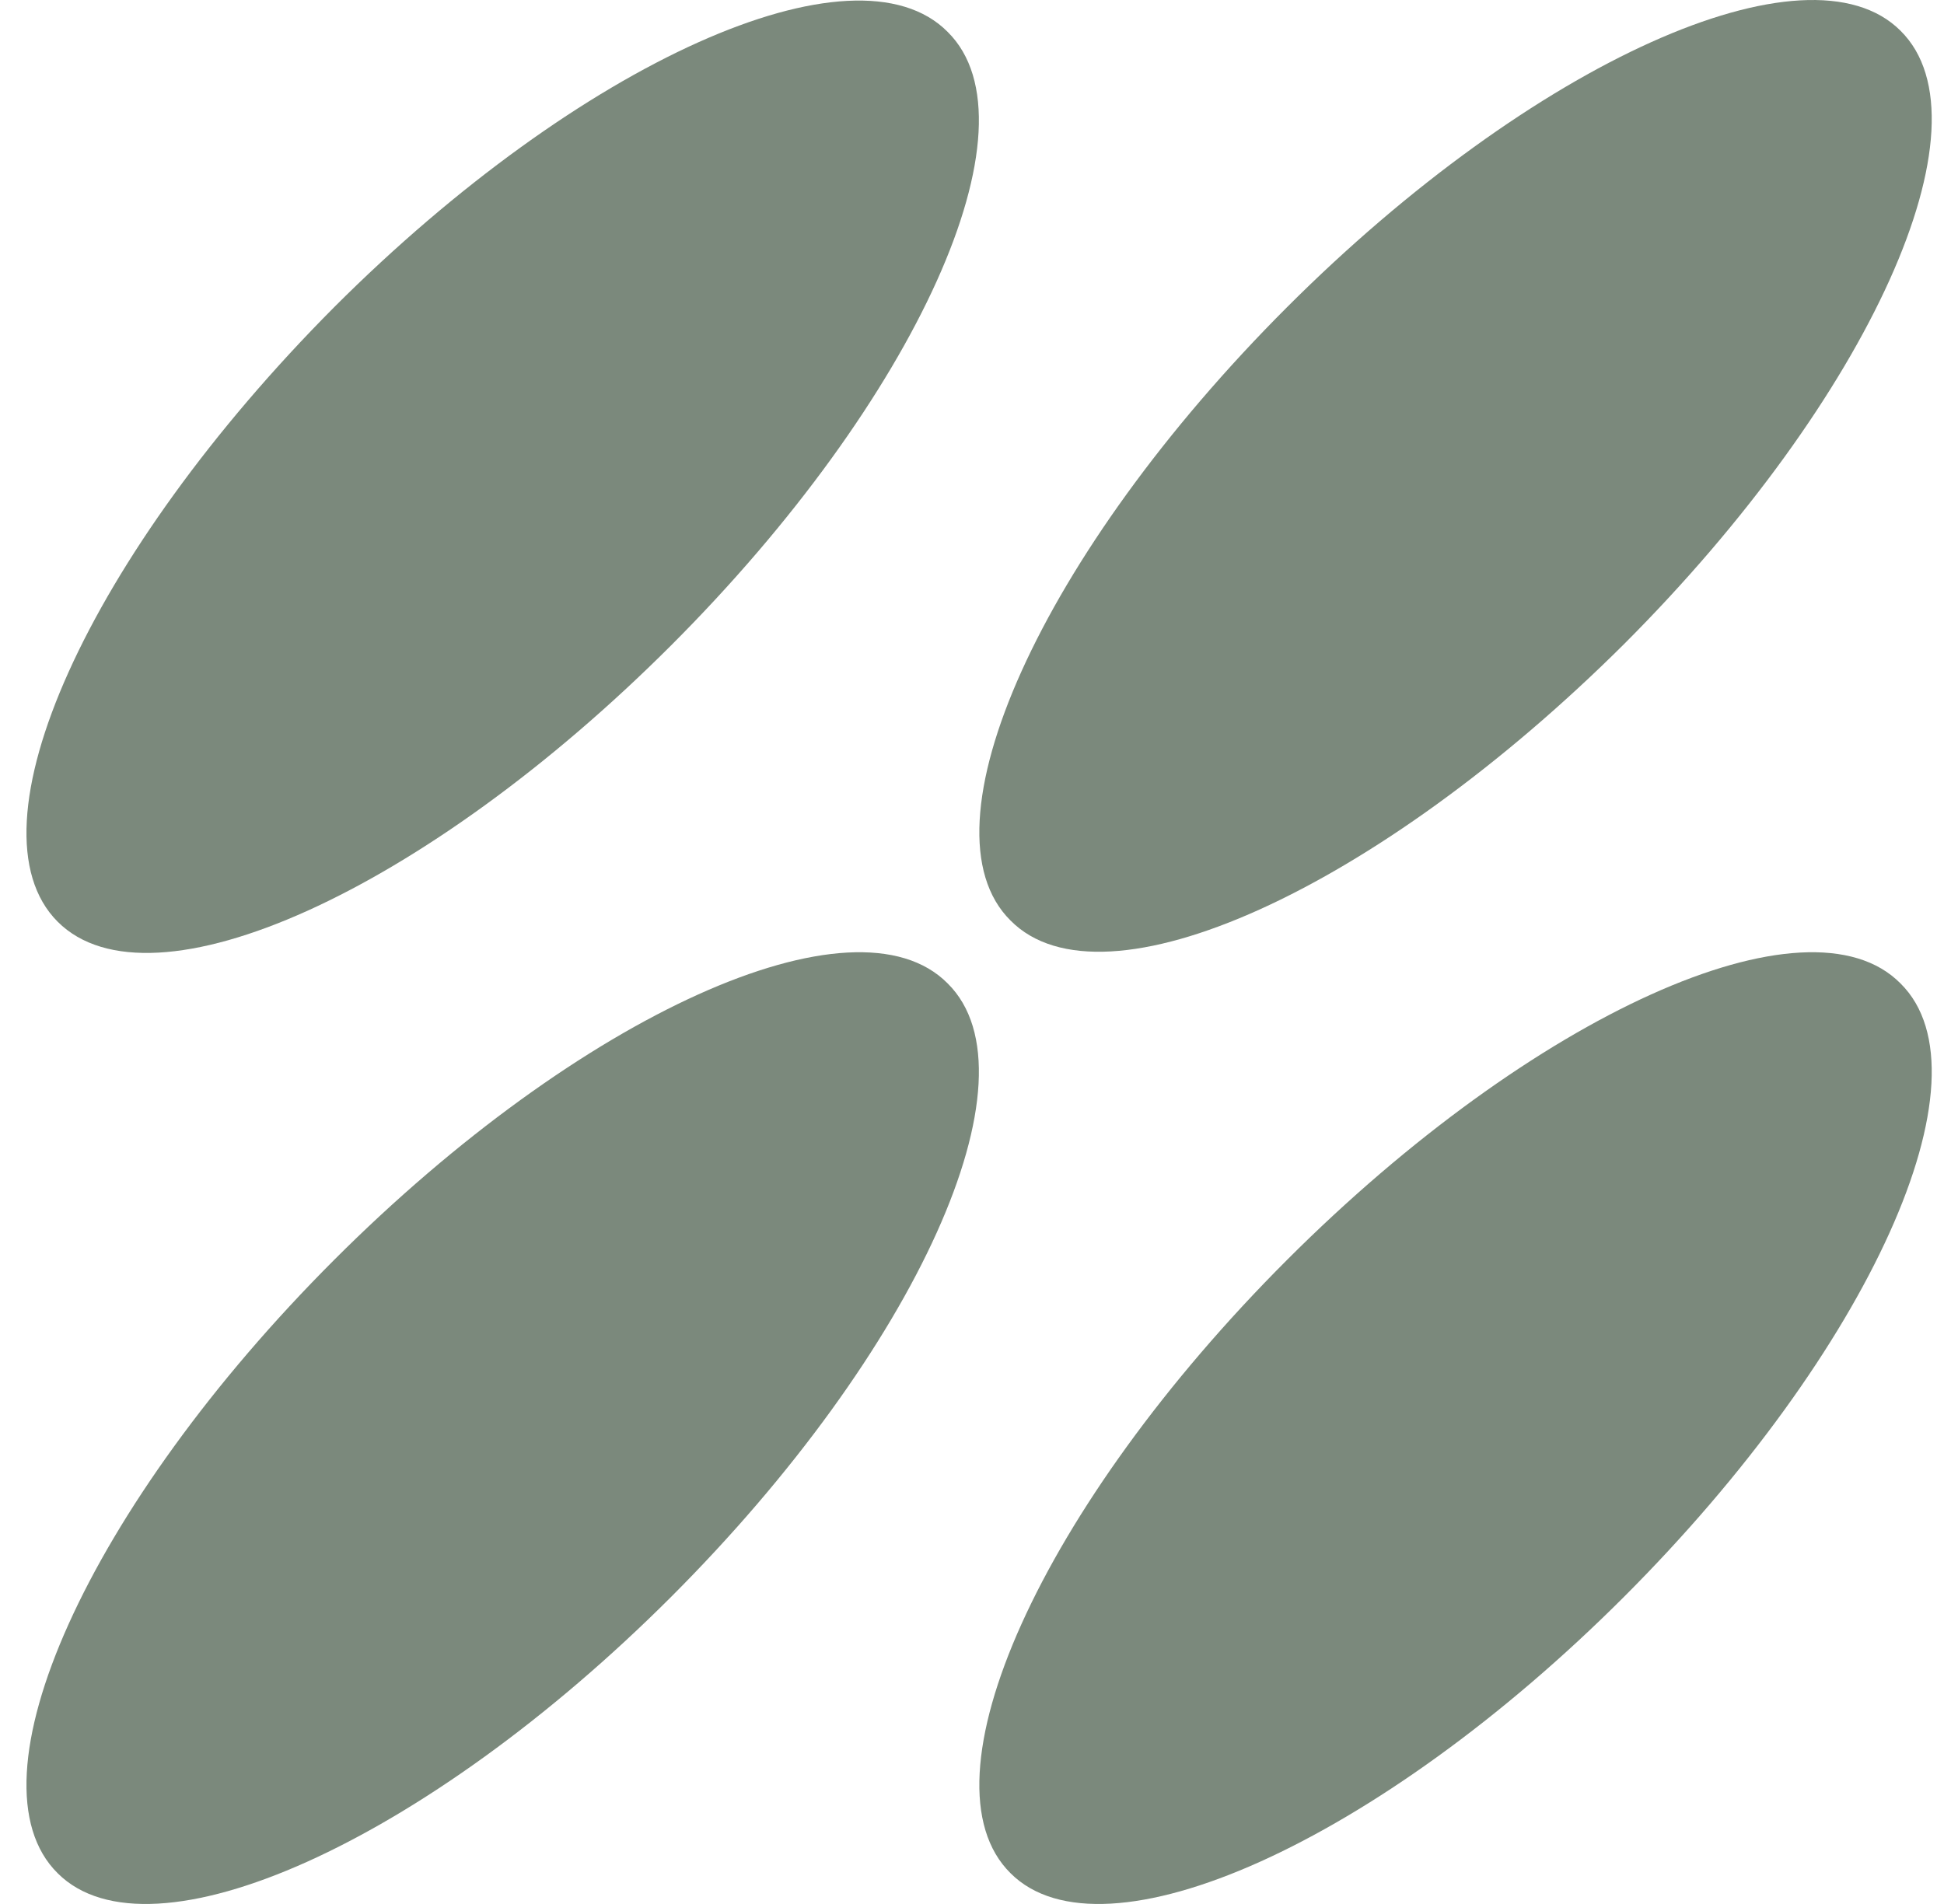 <svg xmlns="http://www.w3.org/2000/svg" fill="none" viewBox="0 0 49 48" height="48" width="49">
<path fill="#7B897C" d="M8.423 31.762C2.232 37.953 -0.909 44.892 1.454 47.225C3.787 49.558 10.726 46.447 16.918 40.256C23.109 34.065 26.249 27.126 23.887 24.793C21.553 22.43 14.614 25.57 8.423 31.762Z"></path>
<path fill="#7B897C" d="M32.441 31.762C26.249 37.953 23.109 44.892 25.472 47.225C27.805 49.558 34.744 46.447 40.935 40.256C47.126 34.065 50.267 27.126 47.904 24.793C45.571 22.43 38.632 25.57 32.441 31.762Z"></path>
<path fill="#7B897C" d="M8.423 7.744C2.232 13.965 -0.909 20.875 1.454 23.237C3.817 25.6 10.726 22.46 16.918 16.268C23.109 10.077 26.249 3.138 23.887 0.805C21.553 -1.558 14.614 1.553 8.423 7.744Z"></path>
<path fill="#7B897C" d="M40.935 16.238C47.126 10.047 50.267 3.108 47.904 0.775C45.571 -1.558 38.632 1.553 32.441 7.744C26.249 13.935 23.109 20.874 25.472 23.207C27.805 25.57 34.714 22.43 40.935 16.238Z"></path>
</svg>
